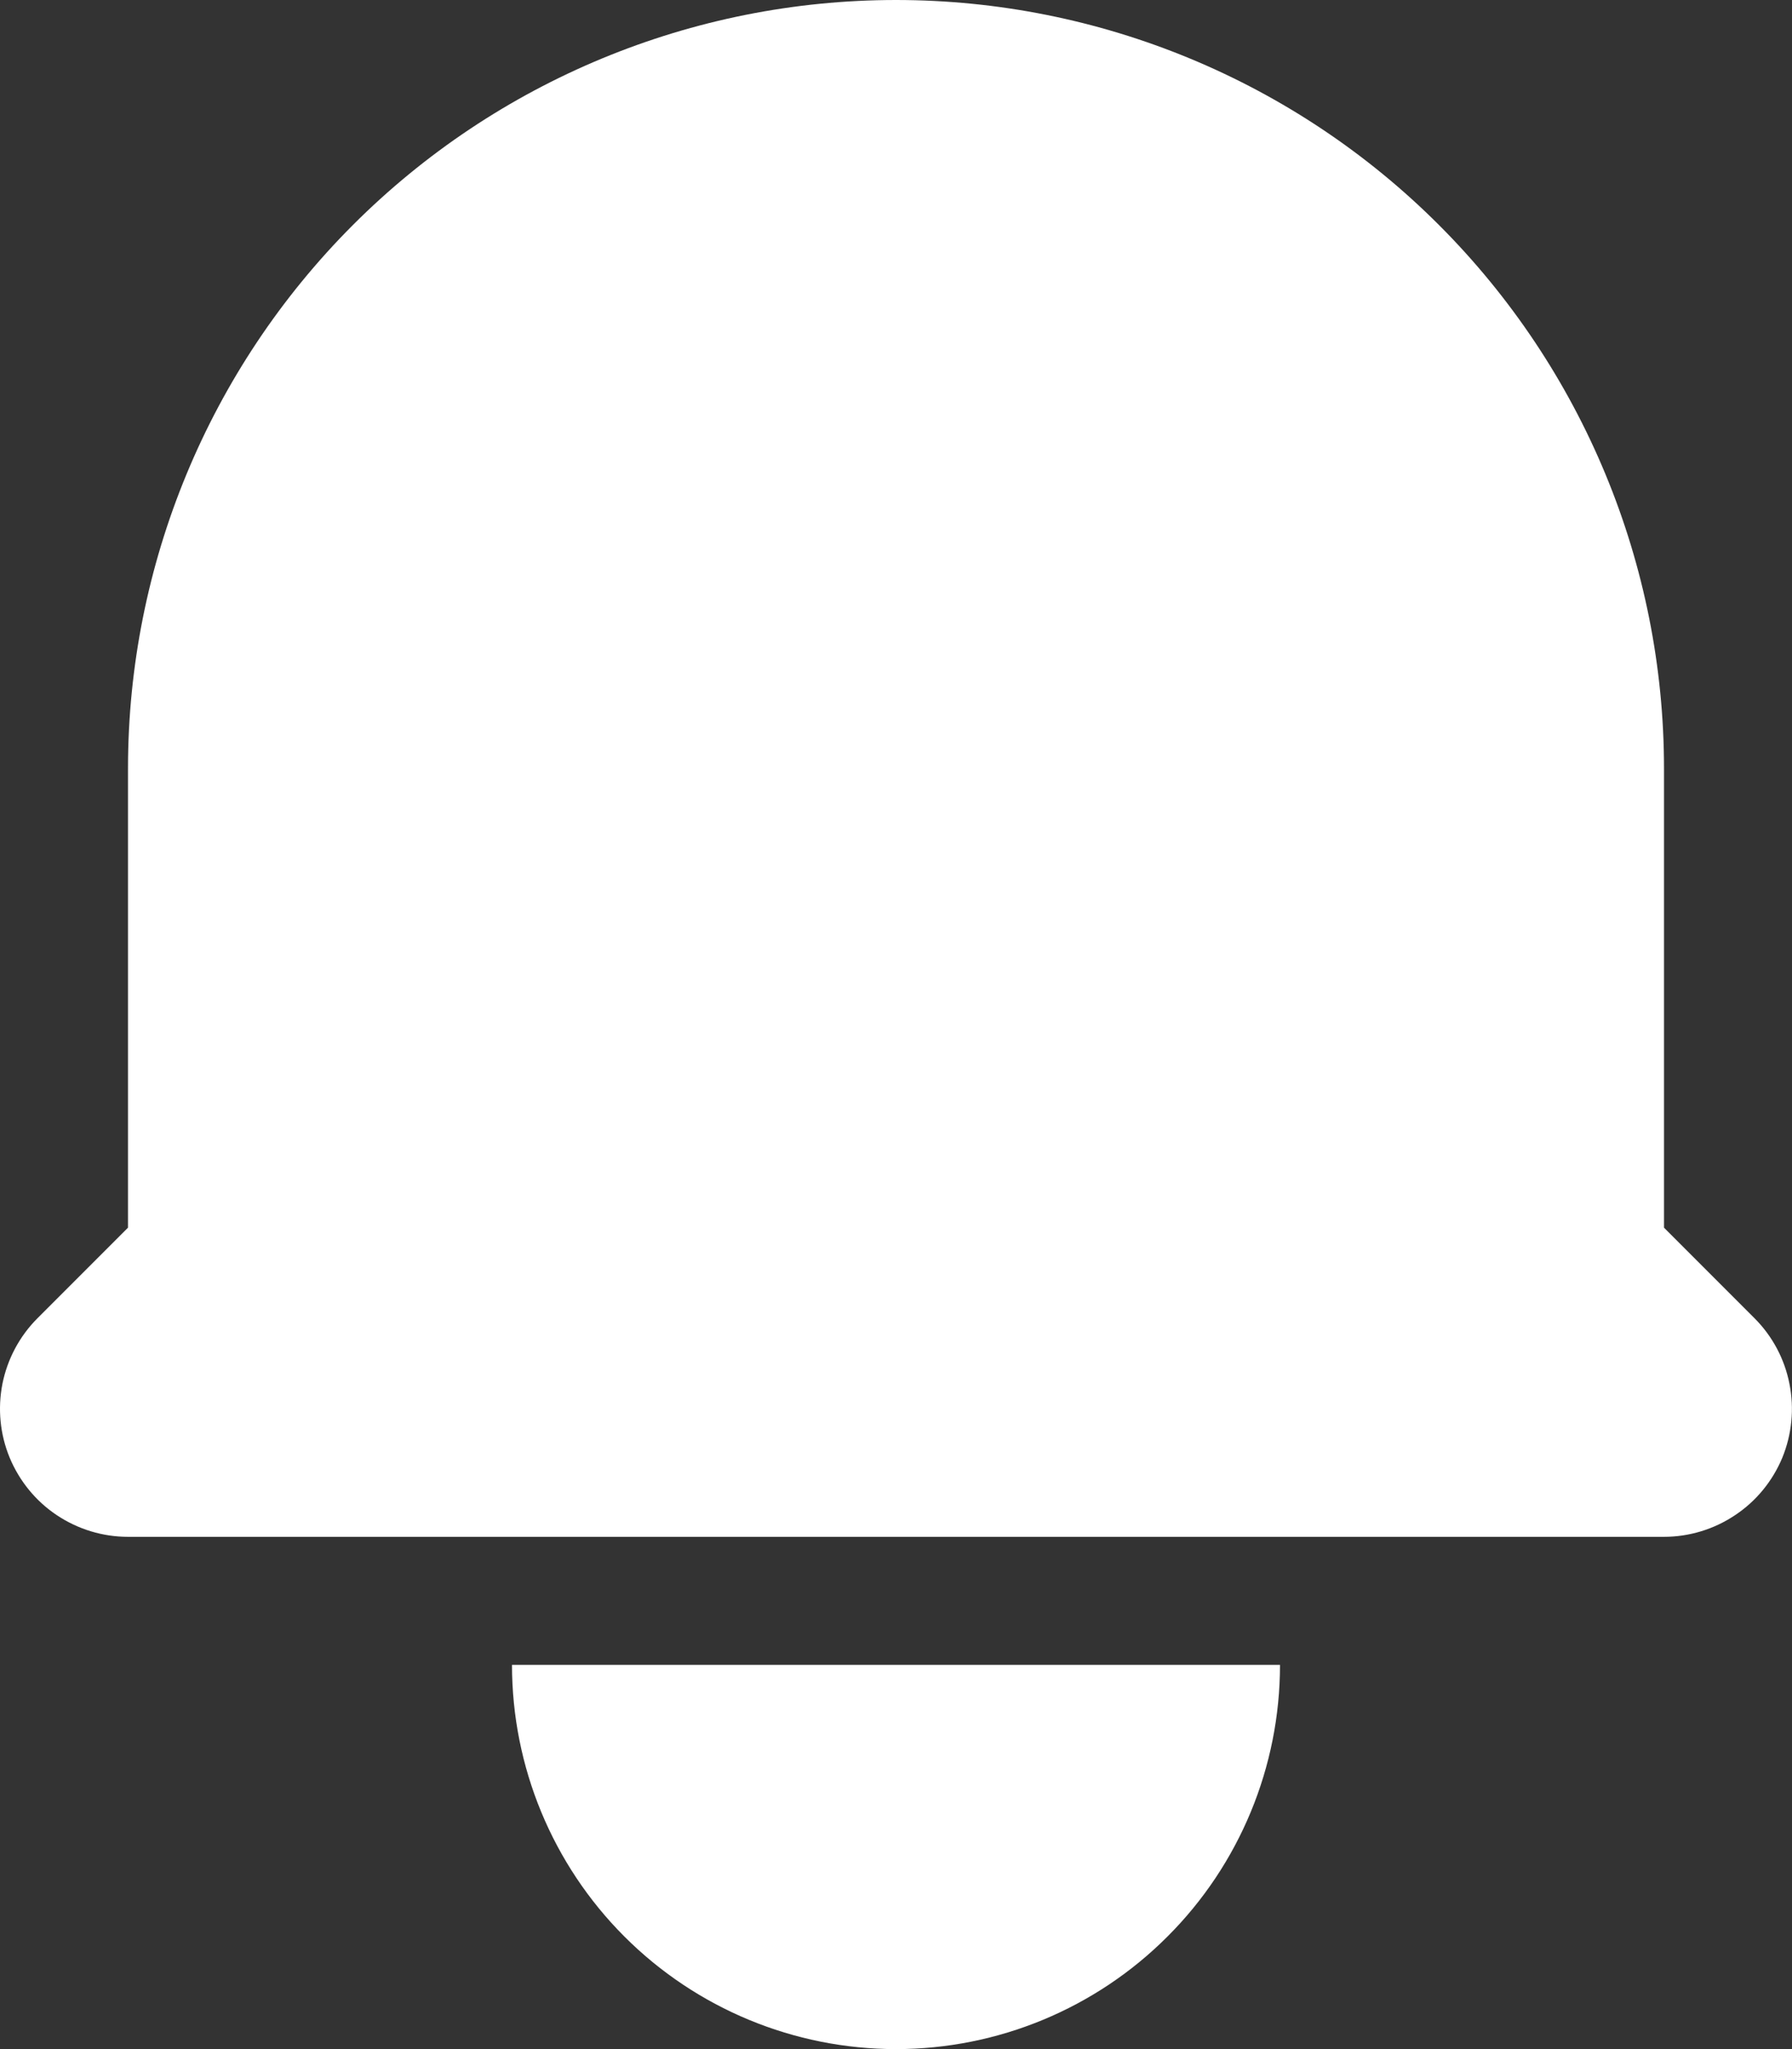 <svg width="14" height="16" viewBox="0 0 14 16" fill="none" xmlns="http://www.w3.org/2000/svg">
<rect x="0" y="0" width="14" height="16" fill="#333333" stroke="none"/>
<path d="M7 0C5.408 0 3.882 0.632 2.757 1.757C1.632 2.883 1 4.409 1 6V9.586L0.293 10.293C0.153 10.433 0.058 10.611 0.019 10.805C-0.019 10.999 0 11.2 0.076 11.383C0.152 11.565 0.28 11.722 0.444 11.831C0.609 11.941 0.802 12 1 12H13C13.197 12 13.391 11.941 13.555 11.831C13.72 11.722 13.848 11.565 13.924 11.383C13.999 11.2 14.019 10.999 13.98 10.805C13.942 10.611 13.847 10.433 13.707 10.293L13 9.586V6C13 4.409 12.368 2.883 11.242 1.757C10.117 0.632 8.591 0 7 0ZM7 16C6.204 16 5.441 15.684 4.878 15.121C4.316 14.559 4 13.796 4 13H10C10 13.796 9.684 14.559 9.121 15.121C8.559 15.684 7.795 16 7 16Z" fill="white"/>
</svg>
